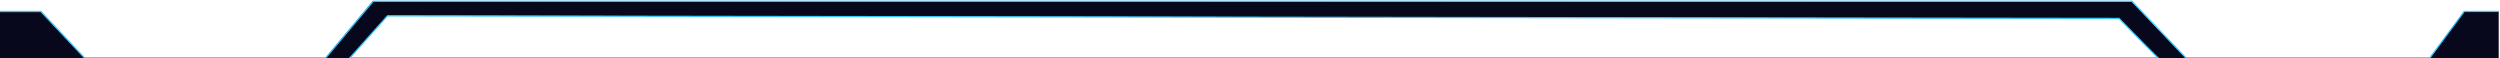 <svg width="1284" height="30" viewBox="0 0 1284 30" fill="none" xmlns="http://www.w3.org/2000/svg">
<path d="M0 6.213H21.054L43.495 30H166.855L191.5 0.5L1095 1L1122.83 30H1248L1265.5 5.833H1283.33V30H1248H1122.83H1108.5L1088.5 9.5L199 8L179.5 30H166.855H43.495H0V6.213Z" fill="#08081D"/>
<path fill-rule="evenodd" clip-rule="evenodd" d="M191.559 0.326H1095.1L1122.77 29.348H1247.82L1265.49 5.544H1283.33V6.196H1265.83L1248.16 30H1122.48L1094.81 0.978H191.874L167.535 30H43.198L20.859 6.196H0V5.544H21.152L43.491 29.348H167.219L191.559 0.326ZM198.849 7.826L199.001 7.826C347.957 8.086 570.29 8.412 755.385 8.673C847.932 8.804 931.169 8.918 991.27 9C1021.32 9.041 1045.59 9.073 1062.34 9.096L1088.33 9.131C1088.33 9.131 1088.33 9.131 1088.33 9.457L1088.33 9.131L1088.48 9.131L1088.58 9.232L1088.58 9.233L1088.58 9.234L1088.58 9.242L1089.14 9.809C1089.5 10.182 1090.02 10.722 1090.68 11.392C1091.99 12.732 1093.8 14.593 1095.85 16.676C1099.94 20.842 1104.94 25.895 1108.57 29.444L1109.14 30H178.981L198.849 7.826ZM1088.19 9.783L1062.34 9.748C1045.59 9.725 1021.32 9.693 991.269 9.652C931.168 9.57 847.931 9.456 755.384 9.325C570.352 9.064 348.107 8.738 199.151 8.479L180.452 29.348H1107.53C1103.96 25.836 1099.25 21.081 1095.37 17.128C1093.32 15.044 1091.5 13.182 1090.2 11.842C1089.54 11.171 1089.02 10.631 1088.65 10.259L1088.19 9.783Z" fill="#34C6FF"/>
</svg>
